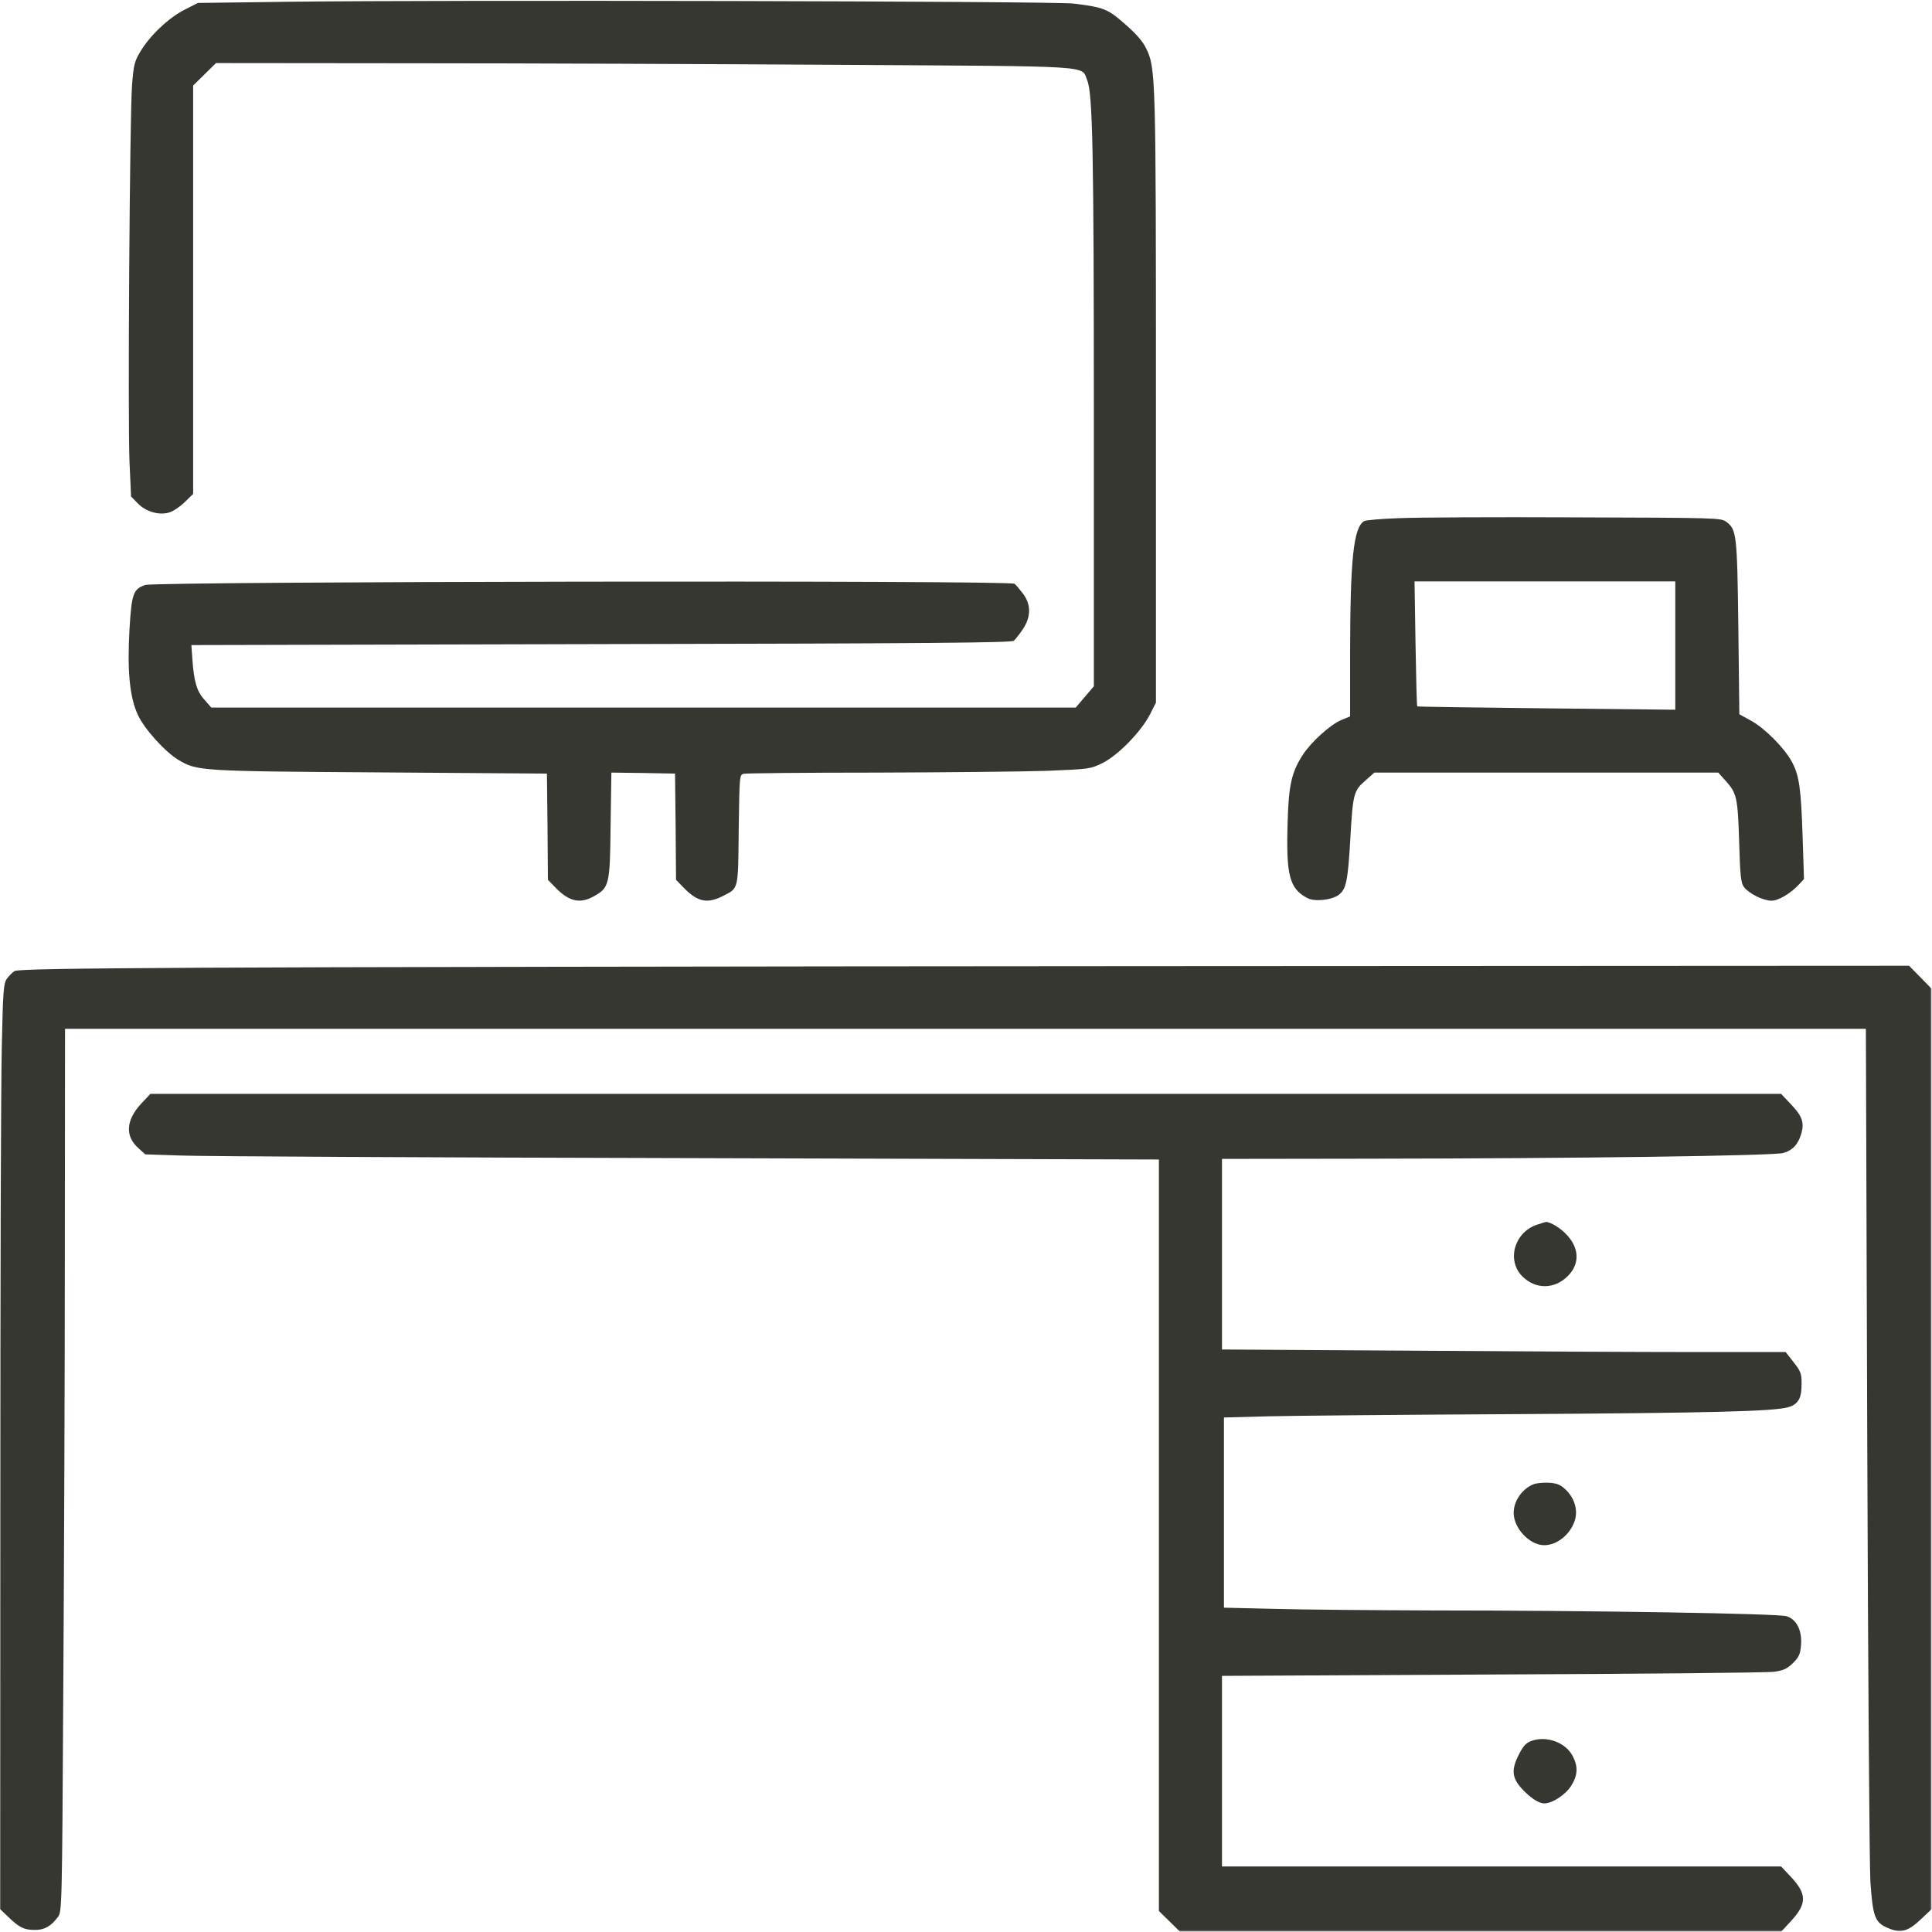 <?xml version="1.0" encoding="UTF-8"?> <svg xmlns="http://www.w3.org/2000/svg" width="1307" height="1307" viewBox="0 0 1307 1307" fill="none"> <g clip-path="url(#clip0_0_1)"> <mask id="mask0_0_1" style="mask-type:luminance" maskUnits="userSpaceOnUse" x="0" y="0" width="1307" height="1307"> <path d="M1306.67 0H0V1306.67H1306.67V0Z" fill="white"></path> </mask> <g mask="url(#mask0_0_1)"> <path d="M194.533 1.2L133.867 2L124.667 6.667C114 12.133 101.333 24.133 94.933 34.933C90.933 41.6 90.4 43.867 89.333 57.467C87.733 78.4 86.4 283.2 87.6 312.267L88.667 335.867L93.2 340.533C98.667 346.133 107.6 348.8 114.533 346.667C117.067 346 121.733 342.8 124.933 339.733L130.667 334.133V196V57.867L138.4 50.267L146.133 42.667L280 42.8C353.733 42.8 483.867 43.333 569.333 43.867C743.067 44.933 731.333 44.133 735.467 54.267C739.2 63.067 740 102.133 740 284.4V464.267L733.867 471.467L727.733 478.667H435.333H142.933L138.4 473.467C133.2 467.867 131.2 461.2 130.133 445.867L129.467 436.4L406.667 435.733C631.067 435.333 684.133 434.8 685.867 433.467C686.933 432.533 689.733 428.933 692 425.6C697.467 417.333 697.6 409.2 692.267 401.867C690.133 399.067 687.467 395.867 686.4 394.933C683.333 392.4 105.733 393.333 98.267 395.733C90.133 398.533 89.067 401.467 87.6 425.733C86 454 87.733 471.867 93.333 483.733C97.733 493.333 112 508.933 120.8 514.133C133.467 521.6 135.067 521.733 257.333 522.533L370 523.333L370.4 559.333L370.667 595.2L375.733 600.4C384.933 610 392.533 611.6 401.867 606.267C412.133 600.533 412.667 598.667 413.067 558.267L413.6 522.667L435.067 522.933L456.667 523.333L457.067 559.333L457.333 595.2L462.4 600.4C471.733 610.133 478.4 611.6 489.067 606.133C499.733 600.667 499.333 602.667 499.733 561.2C500.267 524.533 500.267 524.267 503.067 523.467C504.667 523.067 545.067 522.667 592.667 522.667C640.4 522.533 692.4 522 708.4 521.467C737.2 520.267 737.467 520.267 746 516.133C756.4 510.933 772.133 494.8 778 483.2L782 475.333V270.667C782 50.533 781.867 46 775.333 32.667C773.2 28.133 768.667 22.933 761.333 16.533C749.467 6 746.8 4.933 726.133 2.4C712.667 0.8 300.267 -0.133 194.533 1.2Z" fill="#363731"></path> <path d="M946.668 350.533C934.534 350.933 923.868 351.866 922.801 352.533C915.601 357.066 913.468 378 913.334 442V484.666L907.468 487.066C900.001 490.133 886.934 502 881.334 510.666C873.734 522.4 871.734 531.333 871.068 556.666C870.001 592.266 872.268 601.2 884.534 607.6C889.468 610.133 901.201 608.933 905.868 605.2C910.668 601.466 911.868 595.733 913.468 568C915.201 537.066 915.734 534.933 923.601 528.133L929.734 522.666H1046H1162.4L1167.33 528.133C1174.93 536.666 1175.6 539.333 1176.53 569.333C1177.2 592.666 1177.73 597.2 1179.73 600C1182.93 604.4 1192.8 609.333 1198.4 609.333C1203.07 609.333 1211.47 604.4 1217.2 598.133L1220.4 594.666L1219.47 566C1218.4 533.333 1217.2 524.666 1212.27 515.466C1207.2 506 1193.87 492.666 1184.67 487.6L1176.67 483.2L1176 424.666C1175.2 361.066 1174.8 358.133 1167.73 352.933C1164.27 350.4 1161.6 350.266 1066.4 350C1012.67 349.733 958.801 350 946.668 350.533ZM1133.33 436.666V480.133L1046.4 479.2C998.534 478.666 959.068 478.133 958.801 477.866C958.401 477.6 958.001 458.4 957.601 435.333L956.934 393.333H1045.2H1133.33V436.666Z" fill="#363731"></path> <path d="M136 654.667C44.133 655.2 12 655.733 9.867 656.933C8.267 657.867 6 660.267 4.533 662.267C2.4 665.6 2 670.4 1.2 708.667C0.667 732.133 0.133 872.8 0.133 1021.33L0 1291.47L5.733 1296.93C13.067 1304 16.267 1305.6 23.6 1305.6C30.267 1305.6 34.533 1303.07 39.2 1296.8C41.867 1293.2 42 1291.6 42.8 1144.27C43.333 1062.4 43.867 928 43.867 845.6L44 696H653.067H1262.27L1263.2 974.933C1263.73 1128.4 1264.67 1262.53 1265.33 1273.07C1266.93 1296.53 1268.4 1300.53 1276.8 1304.13C1285.6 1308.13 1290.67 1306.8 1299.47 1298.4L1306.67 1291.6V980.133V668.8L1299.07 661.067L1291.47 653.333L775.333 653.6C491.6 653.733 203.867 654.267 136 654.667Z" fill="#363731"></path> <path d="M95.734 746.4C85.067 757.733 84.401 768.8 93.867 776.933L98.267 780.933L122.801 781.733C136.267 782.266 290.534 783.066 465.734 783.466L784.001 784.4V1038.53V1292.8L791.067 1299.73L798.134 1306.67H1001.6H1205.07L1211.87 1299.33C1222.53 1287.6 1222.4 1281.2 1211.2 1269.33L1204.93 1262.67H1015.87H826.667V1198.13V1133.73L1009.73 1132.8C1110.27 1132.4 1196.13 1131.6 1200.4 1130.93C1206.67 1130 1208.93 1128.93 1212.93 1125.07C1217.07 1120.93 1217.87 1119.07 1218.4 1112.93C1219.2 1102.93 1215.33 1095.33 1208.4 1093.33C1202.4 1091.6 1077.6 1089.47 968.534 1089.47C928.934 1089.33 881.067 1088.93 862.267 1088.4L828.001 1087.6V1023.33V958.933L857.734 958.133C874.001 957.733 948.934 957.066 1024.27 956.666C1158.53 955.866 1199.6 954.8 1209.73 952C1215.73 950.266 1218.4 946.533 1218.67 939.333C1219.07 929.6 1218.67 928.266 1213.33 921.466L1208 914.666H1145.47C1111.2 914.666 1025.47 914.266 954.934 913.733L826.667 912.933V848.4V784L920.401 783.866C1068.4 783.733 1199.73 781.866 1206.4 780C1212.93 778.133 1216.67 773.866 1218.67 766.533C1220.67 759.2 1219.07 754.933 1211.6 747.066L1204.93 740H653.334H101.734L95.734 746.4Z" fill="#363731"></path> <path d="M1039.33 828.666C1024.27 834 1019.2 852.8 1029.87 863.466C1038.8 872.4 1051.6 872.266 1060.53 863.333C1068.67 855.333 1068.53 844.8 1060.27 835.733C1056 830.933 1048.8 826.533 1045.73 826.666C1045.2 826.8 1042.27 827.6 1039.33 828.666Z" fill="#363731"></path> <path d="M1037.33 1004.13C1029.6 1007.33 1024 1015.47 1024 1023.47C1024 1033.87 1034.8 1045.33 1044.67 1045.33C1053.47 1045.33 1062.53 1037.87 1065.47 1028.27C1067.47 1021.33 1065.2 1013.73 1059.47 1008C1055.47 1004.27 1053.6 1003.47 1047.73 1003.07C1043.87 1002.93 1039.2 1003.33 1037.33 1004.13Z" fill="#363731"></path> <path d="M1036 1177.73C1032.53 1178.93 1030.53 1181.07 1027.73 1186.53C1022.27 1197.07 1022.67 1202.53 1029.6 1210.13C1035.47 1216.4 1040.93 1220 1044.8 1220C1050.13 1220 1059.07 1214.13 1062.8 1208.27C1067.33 1201.07 1067.73 1195.33 1064 1188.13C1059.33 1178.8 1046.27 1174 1036 1177.73Z" fill="#363731"></path> </g> </g> <defs> <clipPath id="clip0_0_1"> <rect width="1307" height="1307" fill="white"></rect> </clipPath> </defs> </svg> 